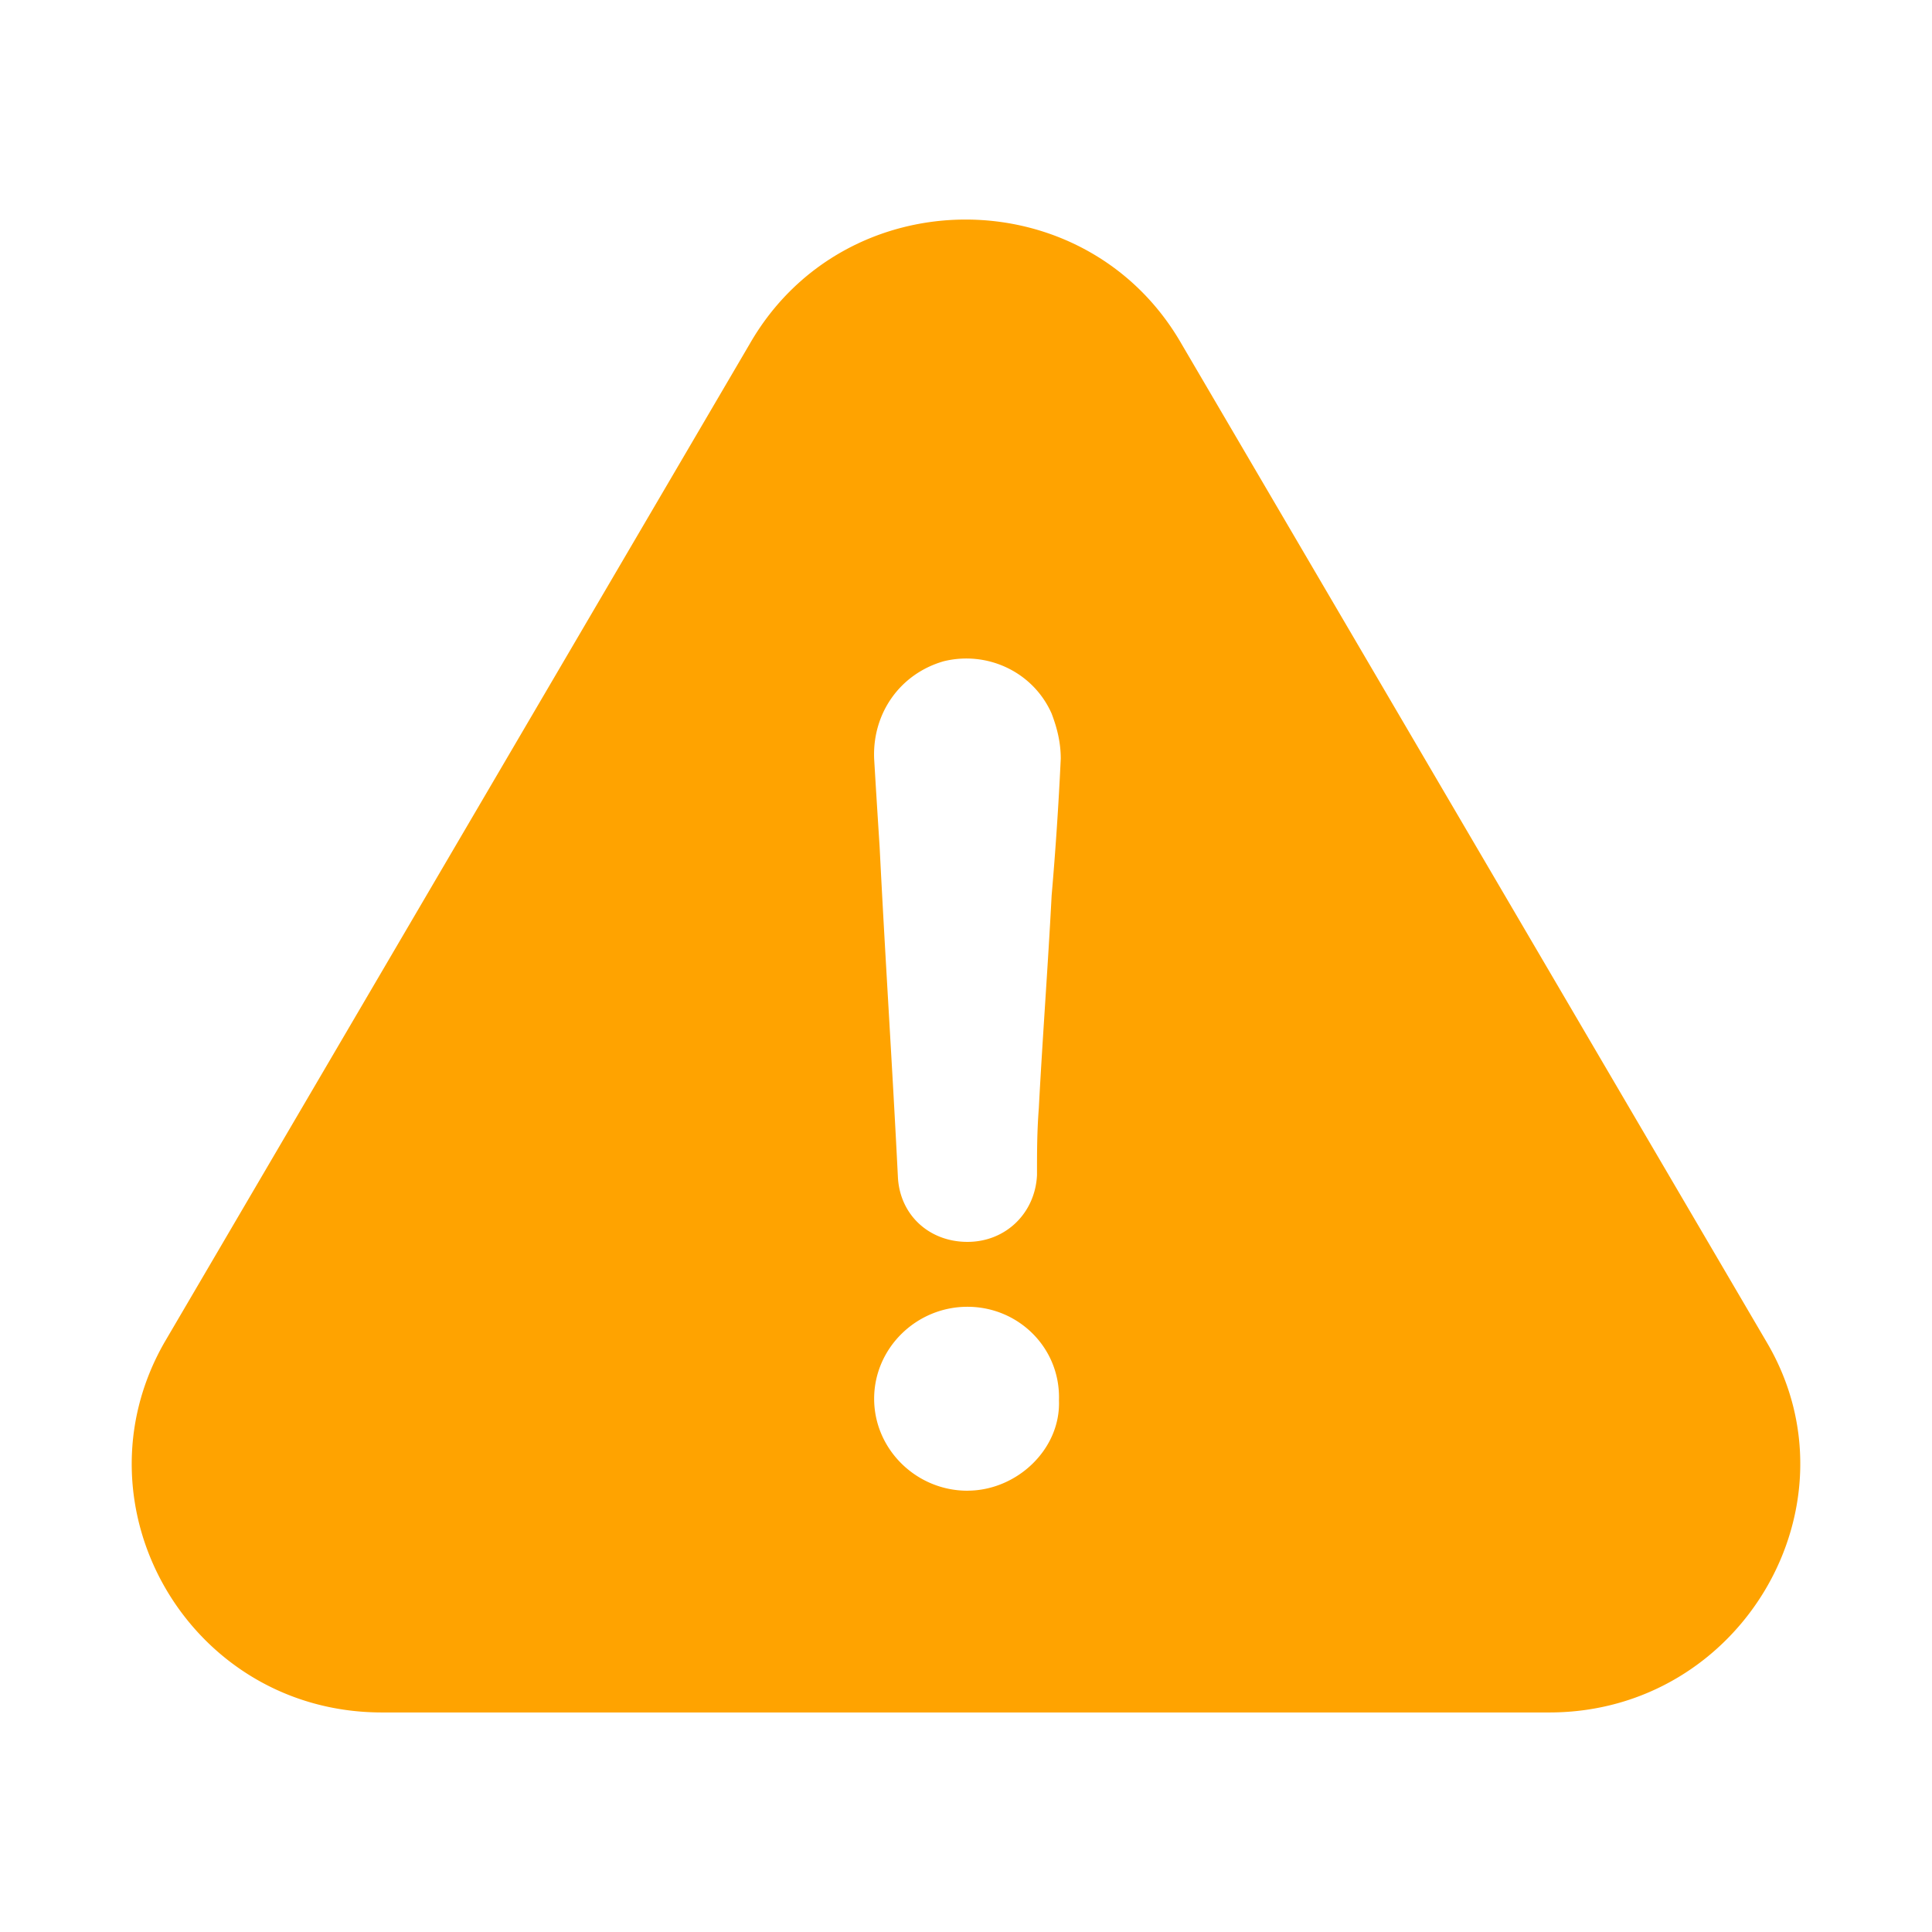 <svg width="44" height="44" xmlns="http://www.w3.org/2000/svg"><path d="M8.698 39h26.587c4.376 0 7.126-4.722 4.959-8.418L26.909 7.833c-2.167-3.777-7.668-3.777-9.835 0L3.739 30.583C1.613 34.318 4.322 39 8.698 39zm13.335-5.05c-1.167 0-2.125-.945-2.125-2.095 0-1.15.958-2.094 2.125-2.094s2.125.944 2.084 2.135c.041 1.109-.959 2.053-2.084 2.053zm-.542-18.89c1-.246 2.042.247 2.459 1.191.125.329.208.657.208 1.027a78.432 78.432 0 01-.208 3.12c-.083 1.602-.208 3.245-.292 4.846-.041.534-.041.985-.041 1.52-.042.862-.709 1.519-1.584 1.519-.875 0-1.542-.616-1.584-1.479-.125-2.504-.291-5.01-.416-7.514-.042-.657-.084-1.314-.125-2.012-.042-1.027.583-1.93 1.583-2.218z" fill="#FFA300" fill-rule="nonzero"/></svg>